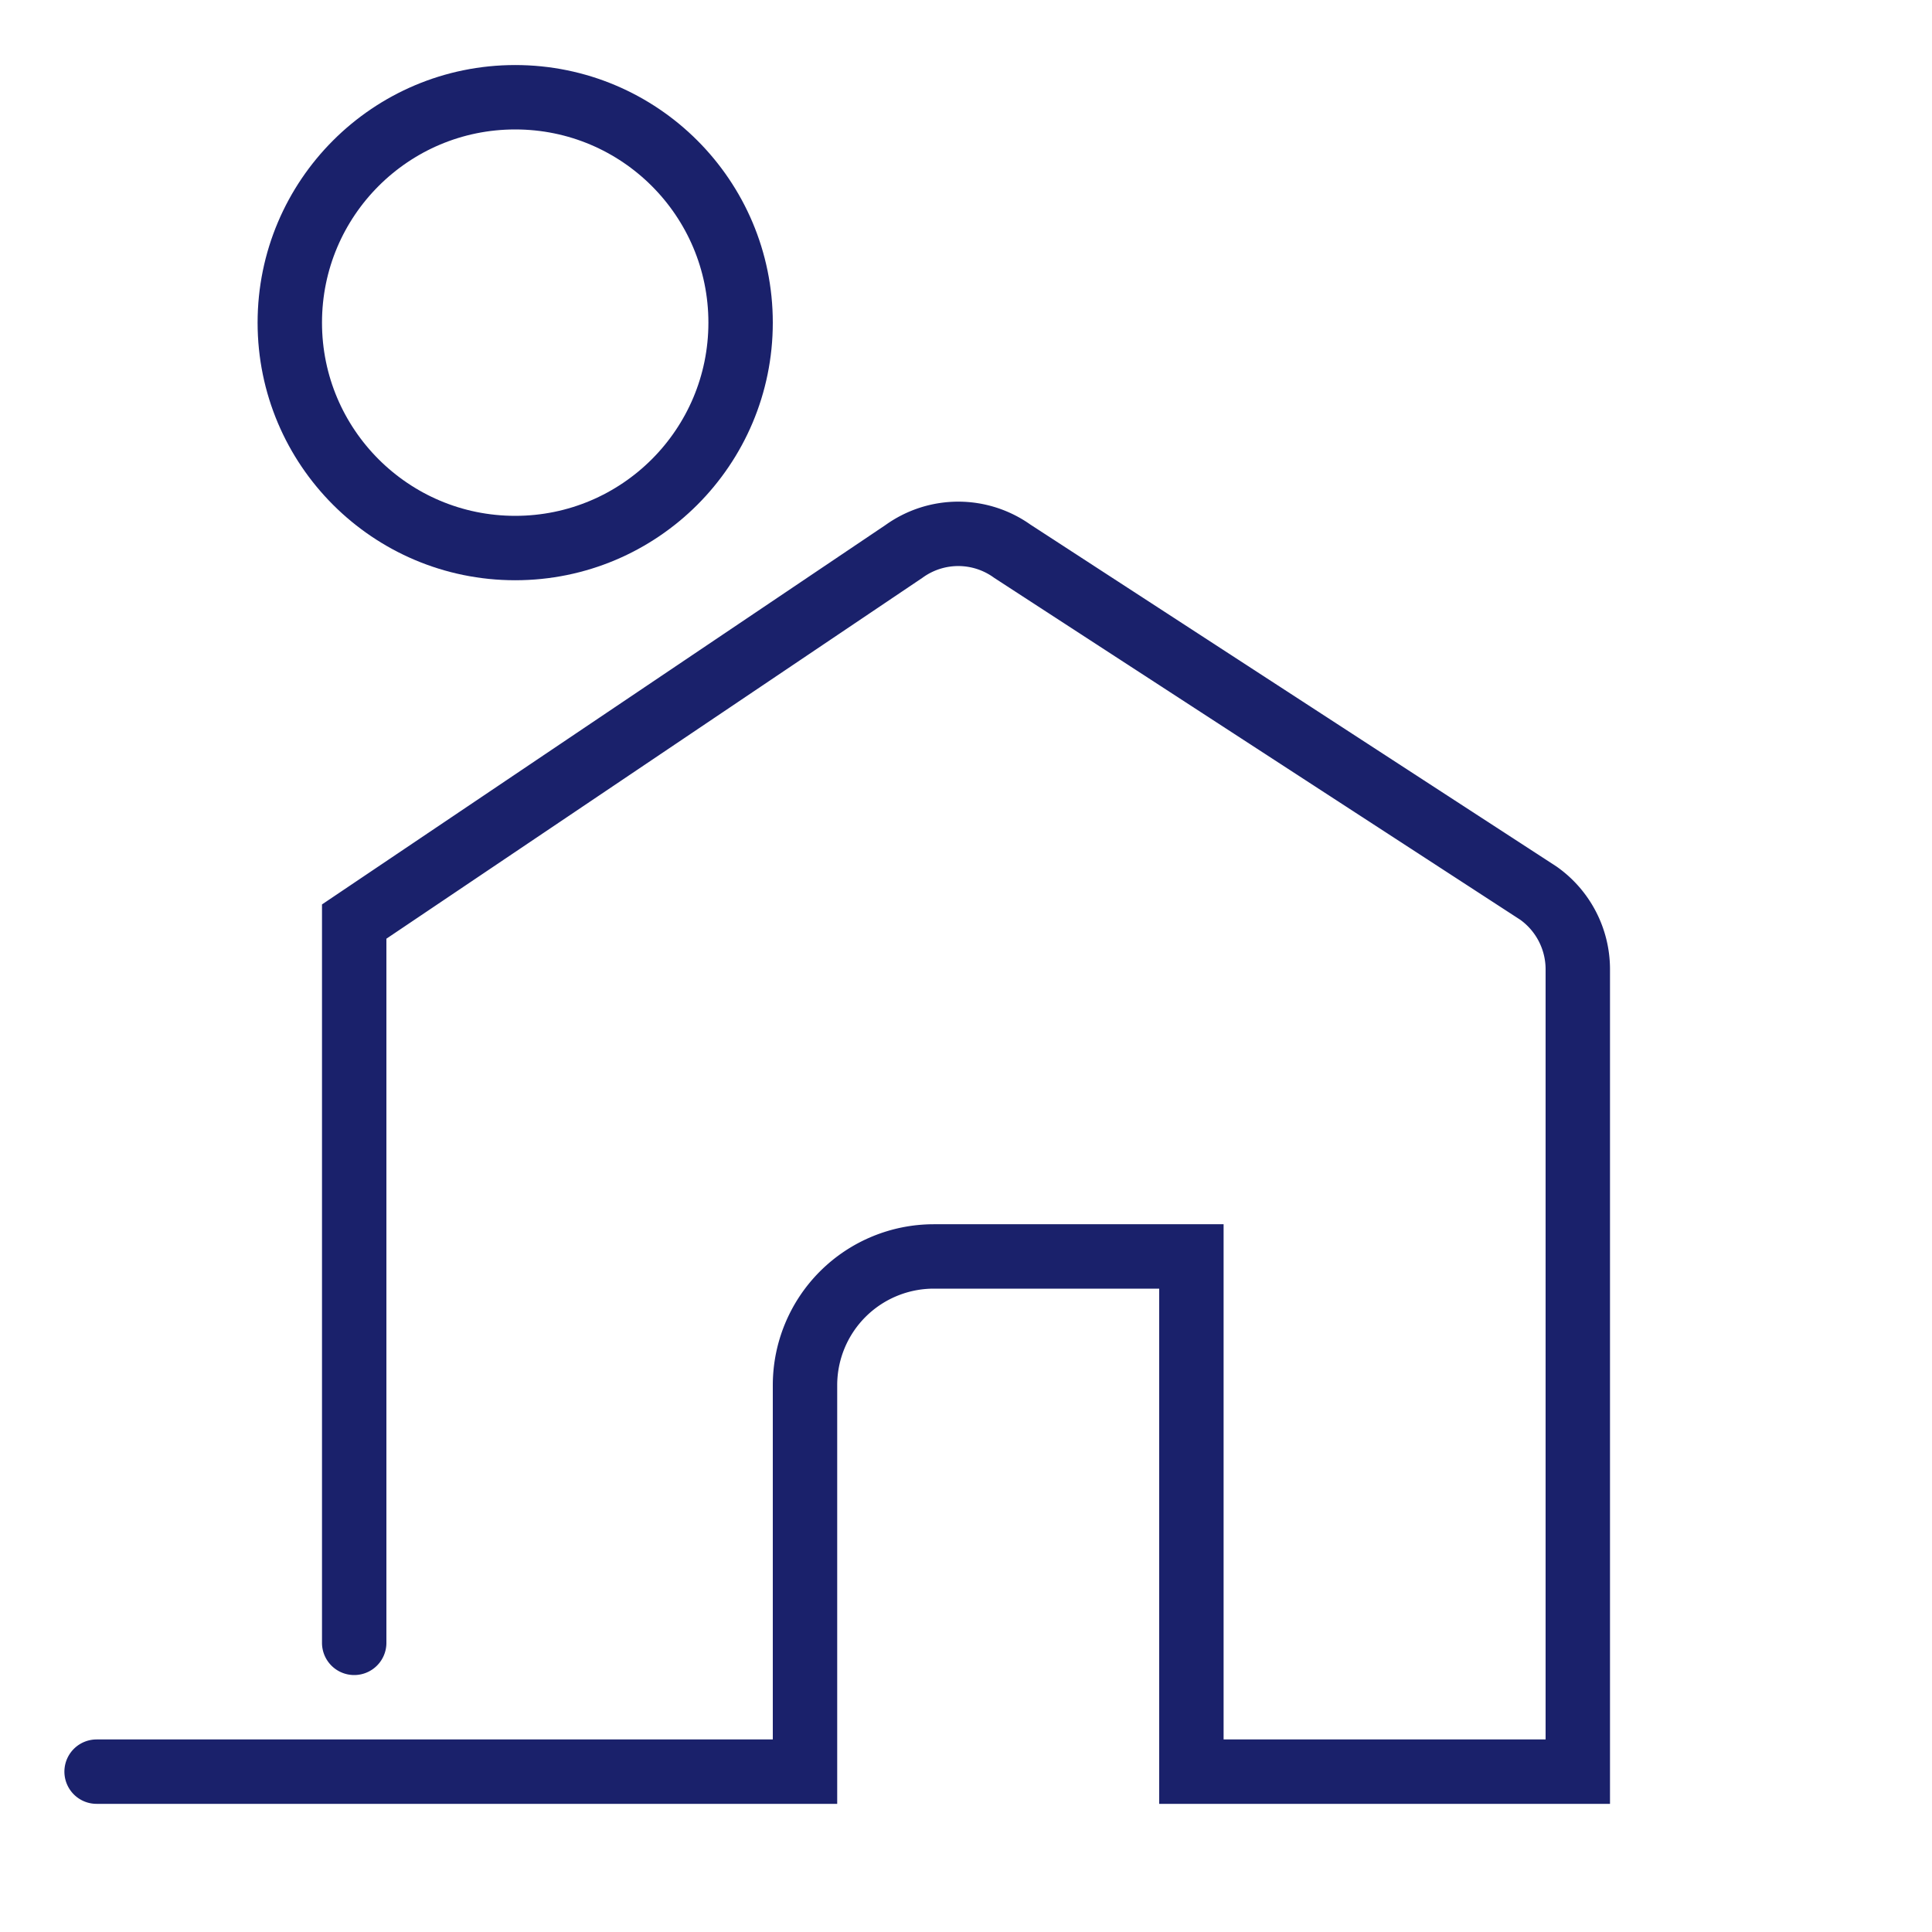 <svg id="Layer_1" data-name="Layer 1" xmlns="http://www.w3.org/2000/svg" viewBox="0 0 30 30"><defs><style>.cls-1,.cls-2{fill:none;stroke:#1a216b;stroke-linecap:round;stroke-miterlimit:10;}.cls-2{stroke-width:1px;}</style></defs><path class="cls-1" d="M1.5,27.51h11v-6a2,2,0,0,1,2-2h4v8h6V15.05a1.45,1.45,0,0,0-.61-1.18L15.72,8.56a1.44,1.44,0,0,0-1.68,0L5.5,14.31v11.2"/><circle class="cls-2" cx="8" cy="5.01" r="3.5"/></svg>